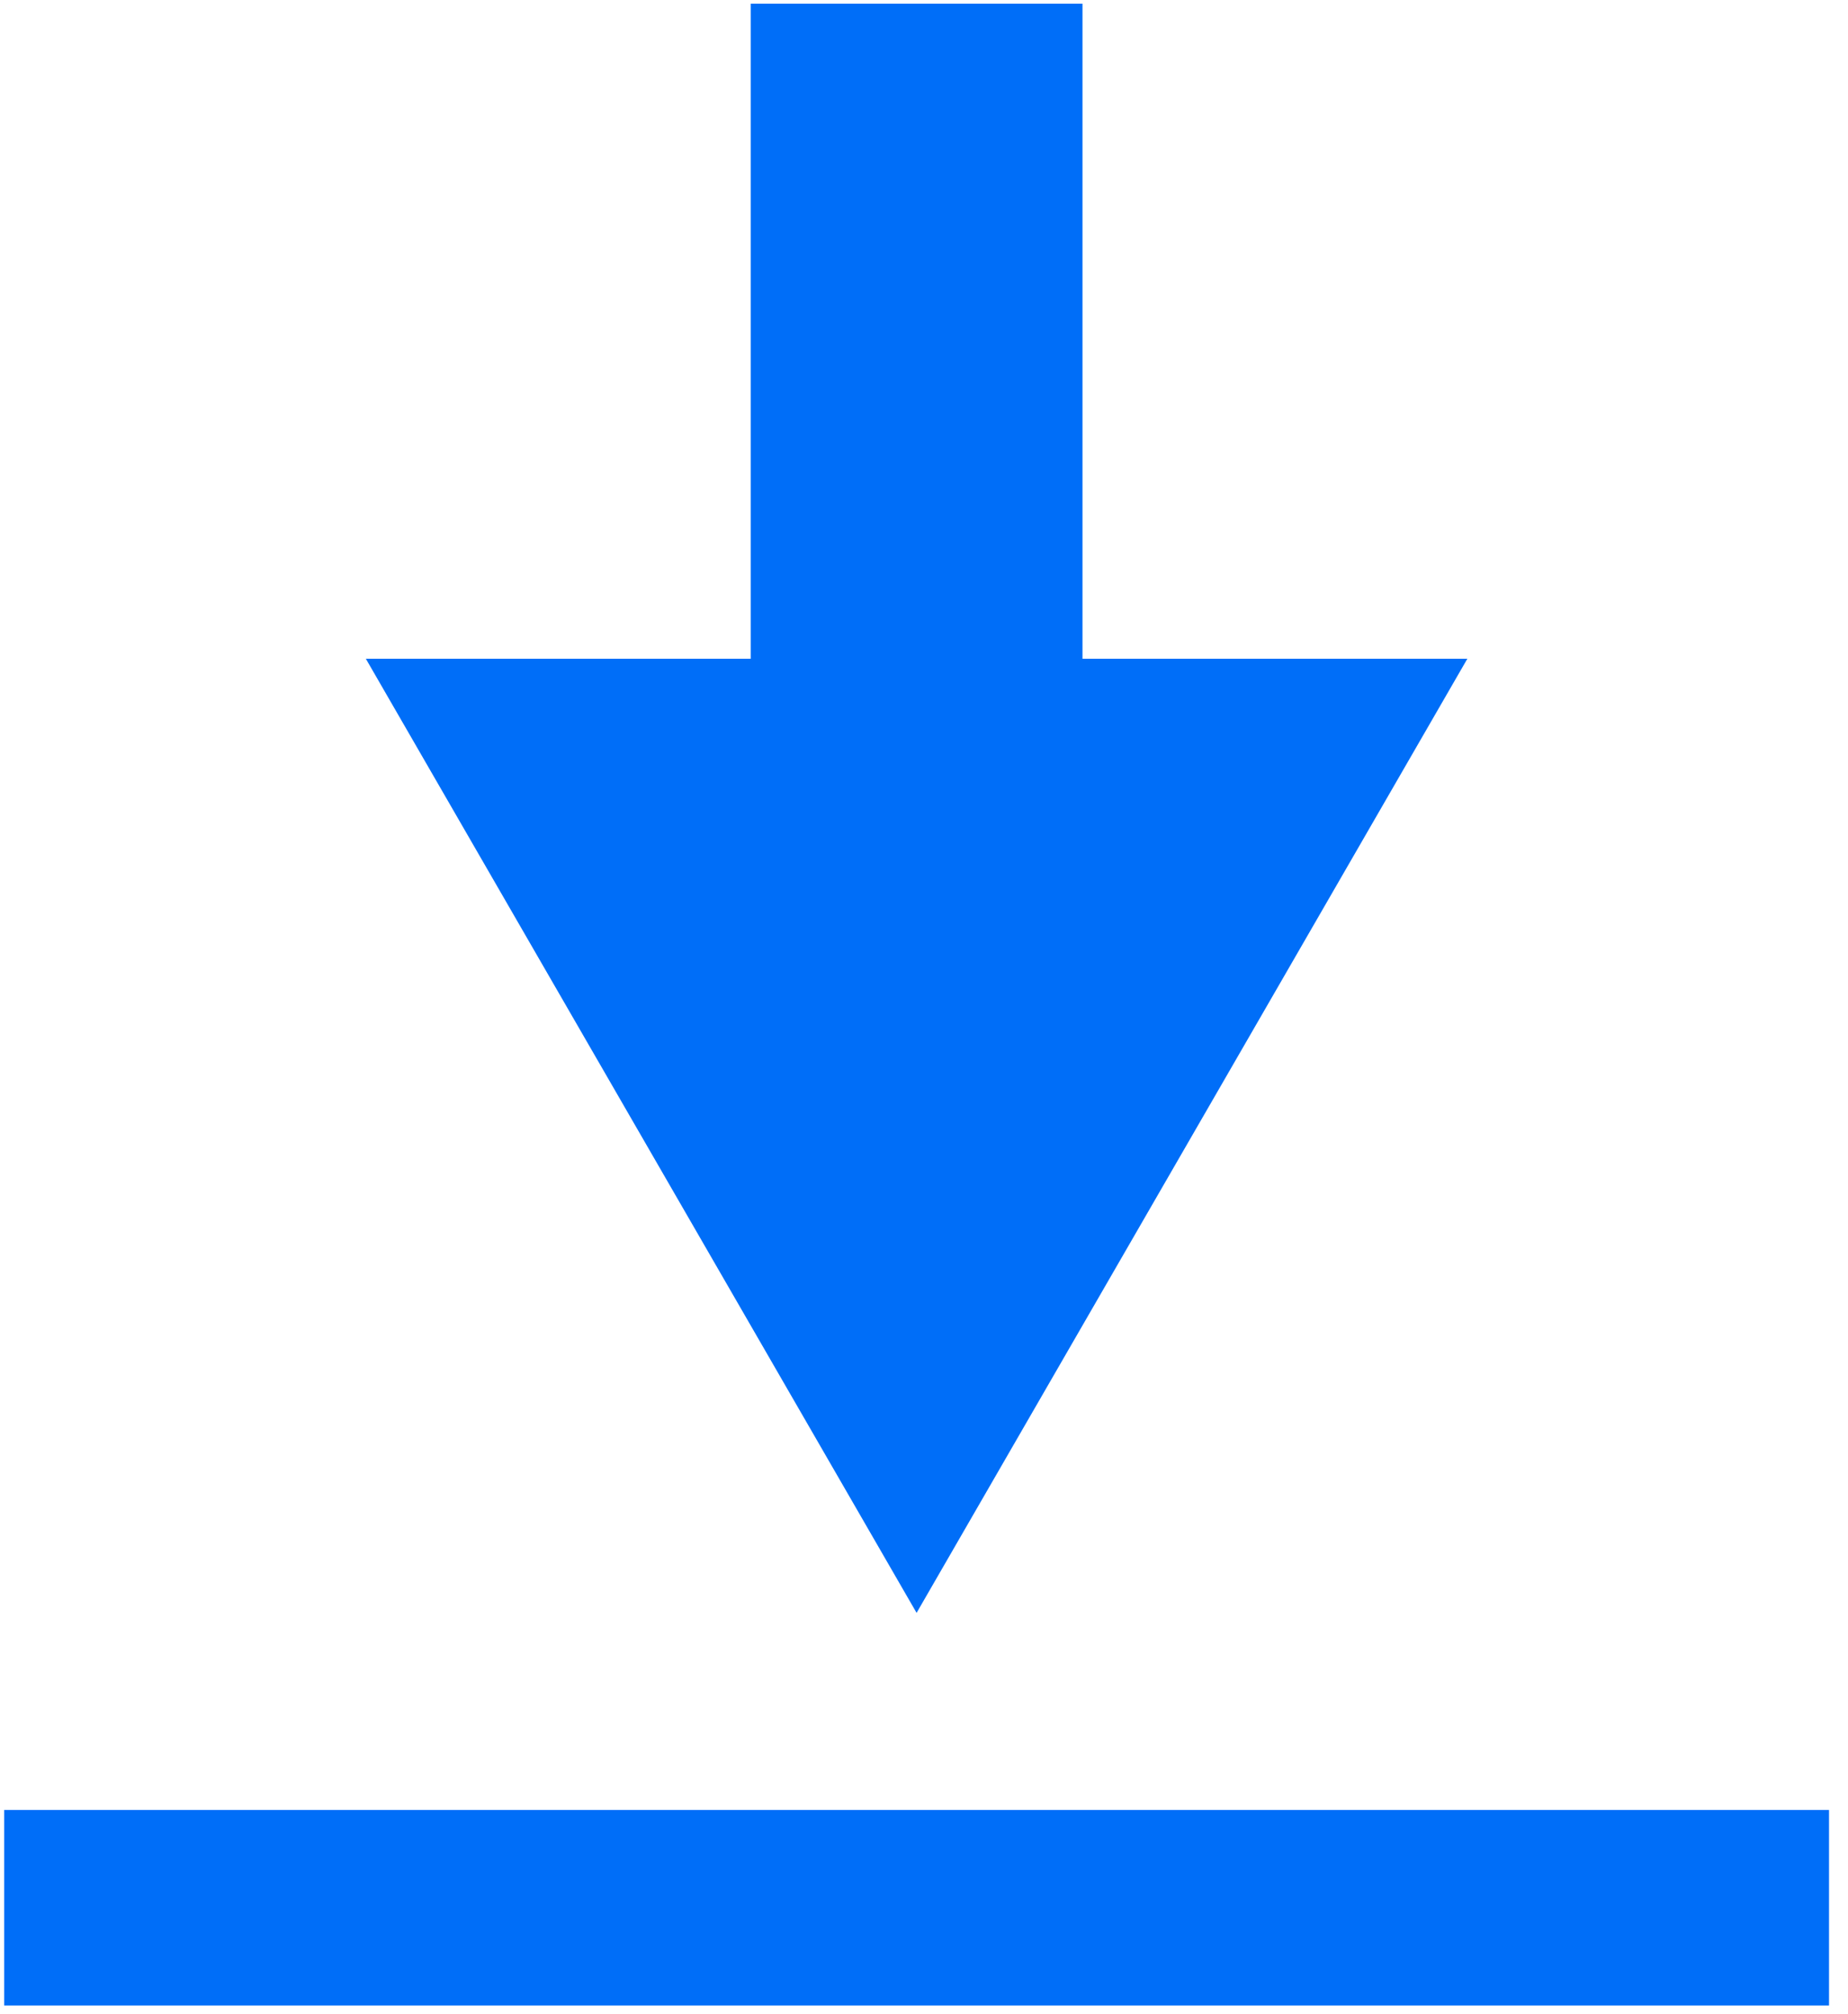 <svg width="78" height="85" viewBox="0 0 78 85" fill="none" xmlns="http://www.w3.org/2000/svg">
<rect x="0.176" y="76.379" width="77.023" height="8.252" fill="#006EF8"/>
<rect x="45.69" y="0.156" width="52.734" height="14.004" transform="rotate(90 45.69 0.156)" fill="#006EF8"/>
<path d="M38.687 68.062L15.442 27.8L61.933 27.8L38.687 68.062Z" fill="#006EF8"/>
</svg>
